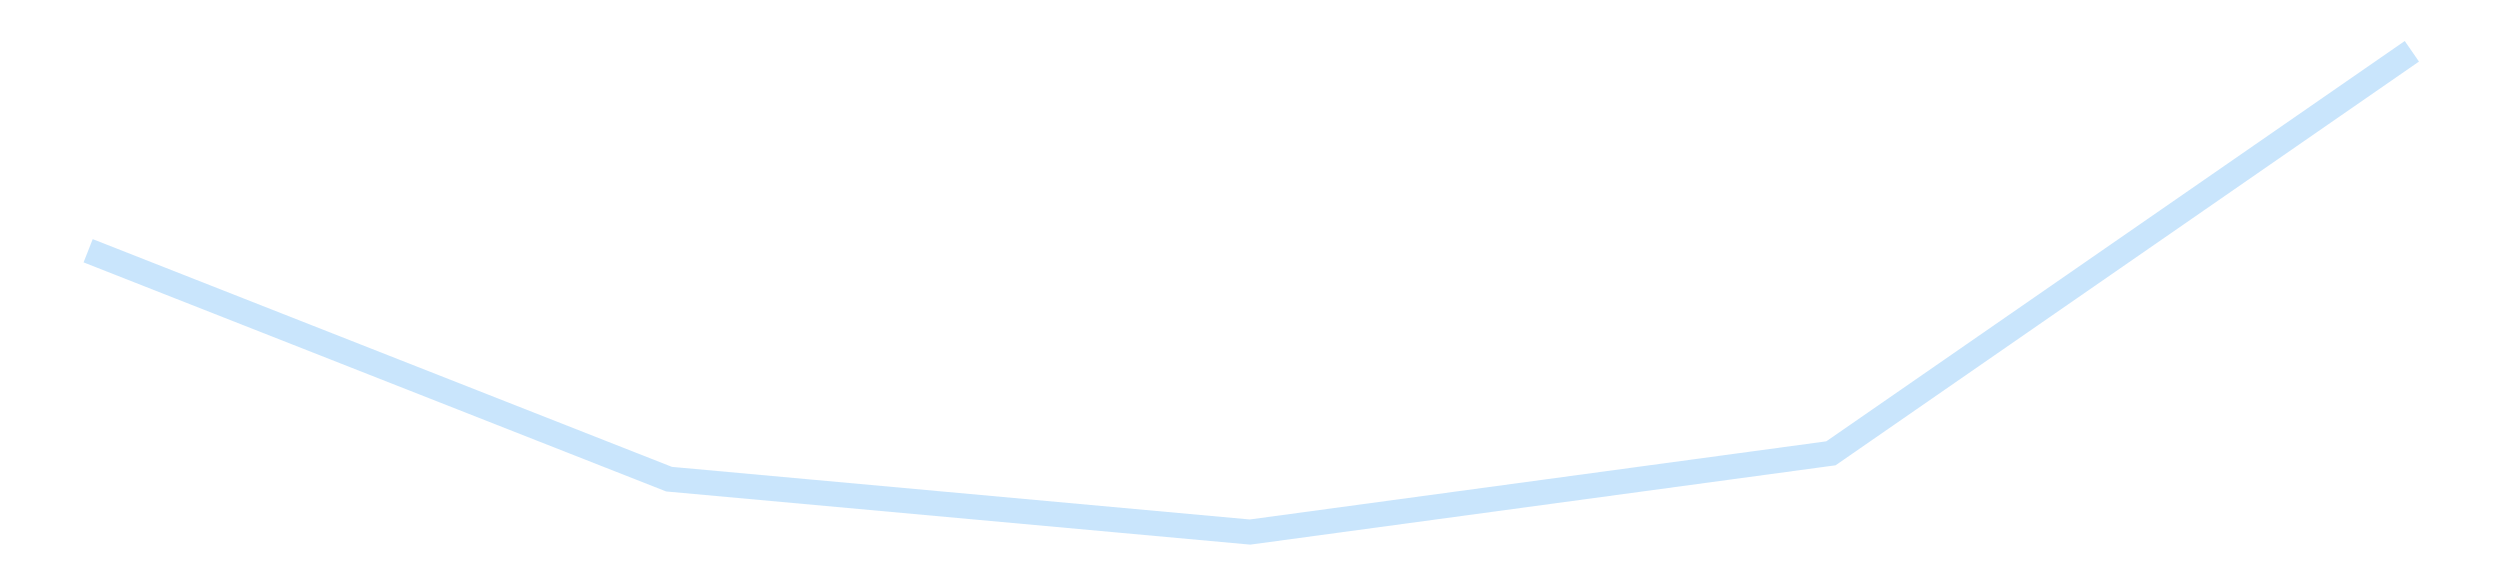 <?xml version='1.0' encoding='utf-8'?>
<svg xmlns="http://www.w3.org/2000/svg" xmlns:xlink="http://www.w3.org/1999/xlink" id="chart-9dae96e4-1f47-4ae8-a9a8-0d488ef55f0e" class="pygal-chart pygal-sparkline" viewBox="0 0 300 70" width="300" height="70"><!--Generated with pygal 3.0.4 (lxml) ©Kozea 2012-2016 on 2025-11-03--><!--http://pygal.org--><!--http://github.com/Kozea/pygal--><defs><style type="text/css">#chart-9dae96e4-1f47-4ae8-a9a8-0d488ef55f0e{-webkit-user-select:none;-webkit-font-smoothing:antialiased;font-family:Consolas,"Liberation Mono",Menlo,Courier,monospace}#chart-9dae96e4-1f47-4ae8-a9a8-0d488ef55f0e .title{font-family:Consolas,"Liberation Mono",Menlo,Courier,monospace;font-size:16px}#chart-9dae96e4-1f47-4ae8-a9a8-0d488ef55f0e .legends .legend text{font-family:Consolas,"Liberation Mono",Menlo,Courier,monospace;font-size:14px}#chart-9dae96e4-1f47-4ae8-a9a8-0d488ef55f0e .axis text{font-family:Consolas,"Liberation Mono",Menlo,Courier,monospace;font-size:10px}#chart-9dae96e4-1f47-4ae8-a9a8-0d488ef55f0e .axis text.major{font-family:Consolas,"Liberation Mono",Menlo,Courier,monospace;font-size:10px}#chart-9dae96e4-1f47-4ae8-a9a8-0d488ef55f0e .text-overlay text.value{font-family:Consolas,"Liberation Mono",Menlo,Courier,monospace;font-size:16px}#chart-9dae96e4-1f47-4ae8-a9a8-0d488ef55f0e .text-overlay text.label{font-family:Consolas,"Liberation Mono",Menlo,Courier,monospace;font-size:10px}#chart-9dae96e4-1f47-4ae8-a9a8-0d488ef55f0e .tooltip{font-family:Consolas,"Liberation Mono",Menlo,Courier,monospace;font-size:14px}#chart-9dae96e4-1f47-4ae8-a9a8-0d488ef55f0e text.no_data{font-family:Consolas,"Liberation Mono",Menlo,Courier,monospace;font-size:64px}
#chart-9dae96e4-1f47-4ae8-a9a8-0d488ef55f0e{background-color:transparent}#chart-9dae96e4-1f47-4ae8-a9a8-0d488ef55f0e path,#chart-9dae96e4-1f47-4ae8-a9a8-0d488ef55f0e line,#chart-9dae96e4-1f47-4ae8-a9a8-0d488ef55f0e rect,#chart-9dae96e4-1f47-4ae8-a9a8-0d488ef55f0e circle{-webkit-transition:150ms;-moz-transition:150ms;transition:150ms}#chart-9dae96e4-1f47-4ae8-a9a8-0d488ef55f0e .graph &gt; .background{fill:transparent}#chart-9dae96e4-1f47-4ae8-a9a8-0d488ef55f0e .plot &gt; .background{fill:transparent}#chart-9dae96e4-1f47-4ae8-a9a8-0d488ef55f0e .graph{fill:rgba(0,0,0,.87)}#chart-9dae96e4-1f47-4ae8-a9a8-0d488ef55f0e text.no_data{fill:rgba(0,0,0,1)}#chart-9dae96e4-1f47-4ae8-a9a8-0d488ef55f0e .title{fill:rgba(0,0,0,1)}#chart-9dae96e4-1f47-4ae8-a9a8-0d488ef55f0e .legends .legend text{fill:rgba(0,0,0,.87)}#chart-9dae96e4-1f47-4ae8-a9a8-0d488ef55f0e .legends .legend:hover text{fill:rgba(0,0,0,1)}#chart-9dae96e4-1f47-4ae8-a9a8-0d488ef55f0e .axis .line{stroke:rgba(0,0,0,1)}#chart-9dae96e4-1f47-4ae8-a9a8-0d488ef55f0e .axis .guide.line{stroke:rgba(0,0,0,.54)}#chart-9dae96e4-1f47-4ae8-a9a8-0d488ef55f0e .axis .major.line{stroke:rgba(0,0,0,.87)}#chart-9dae96e4-1f47-4ae8-a9a8-0d488ef55f0e .axis text.major{fill:rgba(0,0,0,1)}#chart-9dae96e4-1f47-4ae8-a9a8-0d488ef55f0e .axis.y .guides:hover .guide.line,#chart-9dae96e4-1f47-4ae8-a9a8-0d488ef55f0e .line-graph .axis.x .guides:hover .guide.line,#chart-9dae96e4-1f47-4ae8-a9a8-0d488ef55f0e .stackedline-graph .axis.x .guides:hover .guide.line,#chart-9dae96e4-1f47-4ae8-a9a8-0d488ef55f0e .xy-graph .axis.x .guides:hover .guide.line{stroke:rgba(0,0,0,1)}#chart-9dae96e4-1f47-4ae8-a9a8-0d488ef55f0e .axis .guides:hover text{fill:rgba(0,0,0,1)}#chart-9dae96e4-1f47-4ae8-a9a8-0d488ef55f0e .reactive{fill-opacity:.7;stroke-opacity:.8;stroke-width:3}#chart-9dae96e4-1f47-4ae8-a9a8-0d488ef55f0e .ci{stroke:rgba(0,0,0,.87)}#chart-9dae96e4-1f47-4ae8-a9a8-0d488ef55f0e .reactive.active,#chart-9dae96e4-1f47-4ae8-a9a8-0d488ef55f0e .active .reactive{fill-opacity:.8;stroke-opacity:.9;stroke-width:4}#chart-9dae96e4-1f47-4ae8-a9a8-0d488ef55f0e .ci .reactive.active{stroke-width:1.5}#chart-9dae96e4-1f47-4ae8-a9a8-0d488ef55f0e .series text{fill:rgba(0,0,0,1)}#chart-9dae96e4-1f47-4ae8-a9a8-0d488ef55f0e .tooltip rect{fill:transparent;stroke:rgba(0,0,0,1);-webkit-transition:opacity 150ms;-moz-transition:opacity 150ms;transition:opacity 150ms}#chart-9dae96e4-1f47-4ae8-a9a8-0d488ef55f0e .tooltip .label{fill:rgba(0,0,0,.87)}#chart-9dae96e4-1f47-4ae8-a9a8-0d488ef55f0e .tooltip .label{fill:rgba(0,0,0,.87)}#chart-9dae96e4-1f47-4ae8-a9a8-0d488ef55f0e .tooltip .legend{font-size:.8em;fill:rgba(0,0,0,.54)}#chart-9dae96e4-1f47-4ae8-a9a8-0d488ef55f0e .tooltip .x_label{font-size:.6em;fill:rgba(0,0,0,1)}#chart-9dae96e4-1f47-4ae8-a9a8-0d488ef55f0e .tooltip .xlink{font-size:.5em;text-decoration:underline}#chart-9dae96e4-1f47-4ae8-a9a8-0d488ef55f0e .tooltip .value{font-size:1.5em}#chart-9dae96e4-1f47-4ae8-a9a8-0d488ef55f0e .bound{font-size:.5em}#chart-9dae96e4-1f47-4ae8-a9a8-0d488ef55f0e .max-value{font-size:.75em;fill:rgba(0,0,0,.54)}#chart-9dae96e4-1f47-4ae8-a9a8-0d488ef55f0e .map-element{fill:transparent;stroke:rgba(0,0,0,.54) !important}#chart-9dae96e4-1f47-4ae8-a9a8-0d488ef55f0e .map-element .reactive{fill-opacity:inherit;stroke-opacity:inherit}#chart-9dae96e4-1f47-4ae8-a9a8-0d488ef55f0e .color-0,#chart-9dae96e4-1f47-4ae8-a9a8-0d488ef55f0e .color-0 a:visited{stroke:#bbdefb;fill:#bbdefb}#chart-9dae96e4-1f47-4ae8-a9a8-0d488ef55f0e .text-overlay .color-0 text{fill:black}
#chart-9dae96e4-1f47-4ae8-a9a8-0d488ef55f0e text.no_data{text-anchor:middle}#chart-9dae96e4-1f47-4ae8-a9a8-0d488ef55f0e .guide.line{fill:none}#chart-9dae96e4-1f47-4ae8-a9a8-0d488ef55f0e .centered{text-anchor:middle}#chart-9dae96e4-1f47-4ae8-a9a8-0d488ef55f0e .title{text-anchor:middle}#chart-9dae96e4-1f47-4ae8-a9a8-0d488ef55f0e .legends .legend text{fill-opacity:1}#chart-9dae96e4-1f47-4ae8-a9a8-0d488ef55f0e .axis.x text{text-anchor:middle}#chart-9dae96e4-1f47-4ae8-a9a8-0d488ef55f0e .axis.x:not(.web) text[transform]{text-anchor:start}#chart-9dae96e4-1f47-4ae8-a9a8-0d488ef55f0e .axis.x:not(.web) text[transform].backwards{text-anchor:end}#chart-9dae96e4-1f47-4ae8-a9a8-0d488ef55f0e .axis.y text{text-anchor:end}#chart-9dae96e4-1f47-4ae8-a9a8-0d488ef55f0e .axis.y text[transform].backwards{text-anchor:start}#chart-9dae96e4-1f47-4ae8-a9a8-0d488ef55f0e .axis.y2 text{text-anchor:start}#chart-9dae96e4-1f47-4ae8-a9a8-0d488ef55f0e .axis.y2 text[transform].backwards{text-anchor:end}#chart-9dae96e4-1f47-4ae8-a9a8-0d488ef55f0e .axis .guide.line{stroke-dasharray:4,4;stroke:black}#chart-9dae96e4-1f47-4ae8-a9a8-0d488ef55f0e .axis .major.guide.line{stroke-dasharray:6,6;stroke:black}#chart-9dae96e4-1f47-4ae8-a9a8-0d488ef55f0e .horizontal .axis.y .guide.line,#chart-9dae96e4-1f47-4ae8-a9a8-0d488ef55f0e .horizontal .axis.y2 .guide.line,#chart-9dae96e4-1f47-4ae8-a9a8-0d488ef55f0e .vertical .axis.x .guide.line{opacity:0}#chart-9dae96e4-1f47-4ae8-a9a8-0d488ef55f0e .horizontal .axis.always_show .guide.line,#chart-9dae96e4-1f47-4ae8-a9a8-0d488ef55f0e .vertical .axis.always_show .guide.line{opacity:1 !important}#chart-9dae96e4-1f47-4ae8-a9a8-0d488ef55f0e .axis.y .guides:hover .guide.line,#chart-9dae96e4-1f47-4ae8-a9a8-0d488ef55f0e .axis.y2 .guides:hover .guide.line,#chart-9dae96e4-1f47-4ae8-a9a8-0d488ef55f0e .axis.x .guides:hover .guide.line{opacity:1}#chart-9dae96e4-1f47-4ae8-a9a8-0d488ef55f0e .axis .guides:hover text{opacity:1}#chart-9dae96e4-1f47-4ae8-a9a8-0d488ef55f0e .nofill{fill:none}#chart-9dae96e4-1f47-4ae8-a9a8-0d488ef55f0e .subtle-fill{fill-opacity:.2}#chart-9dae96e4-1f47-4ae8-a9a8-0d488ef55f0e .dot{stroke-width:1px;fill-opacity:1;stroke-opacity:1}#chart-9dae96e4-1f47-4ae8-a9a8-0d488ef55f0e .dot.active{stroke-width:5px}#chart-9dae96e4-1f47-4ae8-a9a8-0d488ef55f0e .dot.negative{fill:transparent}#chart-9dae96e4-1f47-4ae8-a9a8-0d488ef55f0e text,#chart-9dae96e4-1f47-4ae8-a9a8-0d488ef55f0e tspan{stroke:none !important}#chart-9dae96e4-1f47-4ae8-a9a8-0d488ef55f0e .series text.active{opacity:1}#chart-9dae96e4-1f47-4ae8-a9a8-0d488ef55f0e .tooltip rect{fill-opacity:.95;stroke-width:.5}#chart-9dae96e4-1f47-4ae8-a9a8-0d488ef55f0e .tooltip text{fill-opacity:1}#chart-9dae96e4-1f47-4ae8-a9a8-0d488ef55f0e .showable{visibility:hidden}#chart-9dae96e4-1f47-4ae8-a9a8-0d488ef55f0e .showable.shown{visibility:visible}#chart-9dae96e4-1f47-4ae8-a9a8-0d488ef55f0e .gauge-background{fill:rgba(229,229,229,1);stroke:none}#chart-9dae96e4-1f47-4ae8-a9a8-0d488ef55f0e .bg-lines{stroke:transparent;stroke-width:2px}</style><script type="text/javascript">window.pygal = window.pygal || {};window.pygal.config = window.pygal.config || {};window.pygal.config['9dae96e4-1f47-4ae8-a9a8-0d488ef55f0e'] = {"allow_interruptions": false, "box_mode": "extremes", "classes": ["pygal-chart", "pygal-sparkline"], "css": ["file://style.css", "file://graph.css"], "defs": [], "disable_xml_declaration": false, "dots_size": 2.5, "dynamic_print_values": false, "explicit_size": true, "fill": false, "force_uri_protocol": "https", "formatter": null, "half_pie": false, "height": 70, "include_x_axis": false, "inner_radius": 0, "interpolate": null, "interpolation_parameters": {}, "interpolation_precision": 250, "inverse_y_axis": false, "js": [], "legend_at_bottom": false, "legend_at_bottom_columns": null, "legend_box_size": 12, "logarithmic": false, "margin": 5, "margin_bottom": null, "margin_left": null, "margin_right": null, "margin_top": null, "max_scale": 2, "min_scale": 1, "missing_value_fill_truncation": "x", "no_data_text": "", "no_prefix": false, "order_min": null, "pretty_print": false, "print_labels": false, "print_values": false, "print_values_position": "center", "print_zeroes": true, "range": null, "rounded_bars": null, "secondary_range": null, "show_dots": false, "show_legend": false, "show_minor_x_labels": true, "show_minor_y_labels": true, "show_only_major_dots": false, "show_x_guides": false, "show_x_labels": false, "show_y_guides": true, "show_y_labels": false, "spacing": 0, "stack_from_top": false, "strict": false, "stroke": true, "stroke_style": null, "style": {"background": "transparent", "ci_colors": [], "colors": ["#bbdefb"], "dot_opacity": "1", "font_family": "Consolas, \"Liberation Mono\", Menlo, Courier, monospace", "foreground": "rgba(0, 0, 0, .87)", "foreground_strong": "rgba(0, 0, 0, 1)", "foreground_subtle": "rgba(0, 0, 0, .54)", "guide_stroke_color": "black", "guide_stroke_dasharray": "4,4", "label_font_family": "Consolas, \"Liberation Mono\", Menlo, Courier, monospace", "label_font_size": 10, "legend_font_family": "Consolas, \"Liberation Mono\", Menlo, Courier, monospace", "legend_font_size": 14, "major_guide_stroke_color": "black", "major_guide_stroke_dasharray": "6,6", "major_label_font_family": "Consolas, \"Liberation Mono\", Menlo, Courier, monospace", "major_label_font_size": 10, "no_data_font_family": "Consolas, \"Liberation Mono\", Menlo, Courier, monospace", "no_data_font_size": 64, "opacity": ".7", "opacity_hover": ".8", "plot_background": "transparent", "stroke_opacity": ".8", "stroke_opacity_hover": ".9", "stroke_width": 3, "stroke_width_hover": "4", "title_font_family": "Consolas, \"Liberation Mono\", Menlo, Courier, monospace", "title_font_size": 16, "tooltip_font_family": "Consolas, \"Liberation Mono\", Menlo, Courier, monospace", "tooltip_font_size": 14, "transition": "150ms", "value_background": "rgba(229, 229, 229, 1)", "value_colors": [], "value_font_family": "Consolas, \"Liberation Mono\", Menlo, Courier, monospace", "value_font_size": 16, "value_label_font_family": "Consolas, \"Liberation Mono\", Menlo, Courier, monospace", "value_label_font_size": 10}, "title": null, "tooltip_border_radius": 0, "tooltip_fancy_mode": true, "truncate_label": null, "truncate_legend": null, "width": 300, "x_label_rotation": 0, "x_labels": null, "x_labels_major": null, "x_labels_major_count": null, "x_labels_major_every": null, "x_title": null, "xrange": null, "y_label_rotation": 0, "y_labels": null, "y_labels_major": null, "y_labels_major_count": null, "y_labels_major_every": null, "y_title": null, "zero": 0, "legends": [""]}</script></defs><title>Pygal</title><g class="graph line-graph vertical"><rect x="0" y="0" width="300" height="70" class="background"/><g transform="translate(5, 5)" class="plot"><rect x="0" y="0" width="290" height="60" class="background"/><g class="series serie-0 color-0"><path d="M5.577 25.091 L75.288 52.5 145 58.846 214.712 49.397 284.423 1.154" class="line reactive nofill"/></g></g><g class="titles"/><g transform="translate(5, 5)" class="plot overlay"><g class="series serie-0 color-0"/></g><g transform="translate(5, 5)" class="plot text-overlay"><g class="series serie-0 color-0"/></g><g transform="translate(5, 5)" class="plot tooltip-overlay"><g transform="translate(0 0)" style="opacity: 0" class="tooltip"><rect rx="0" ry="0" width="0" height="0" class="tooltip-box"/><g class="text"/></g></g></g></svg>